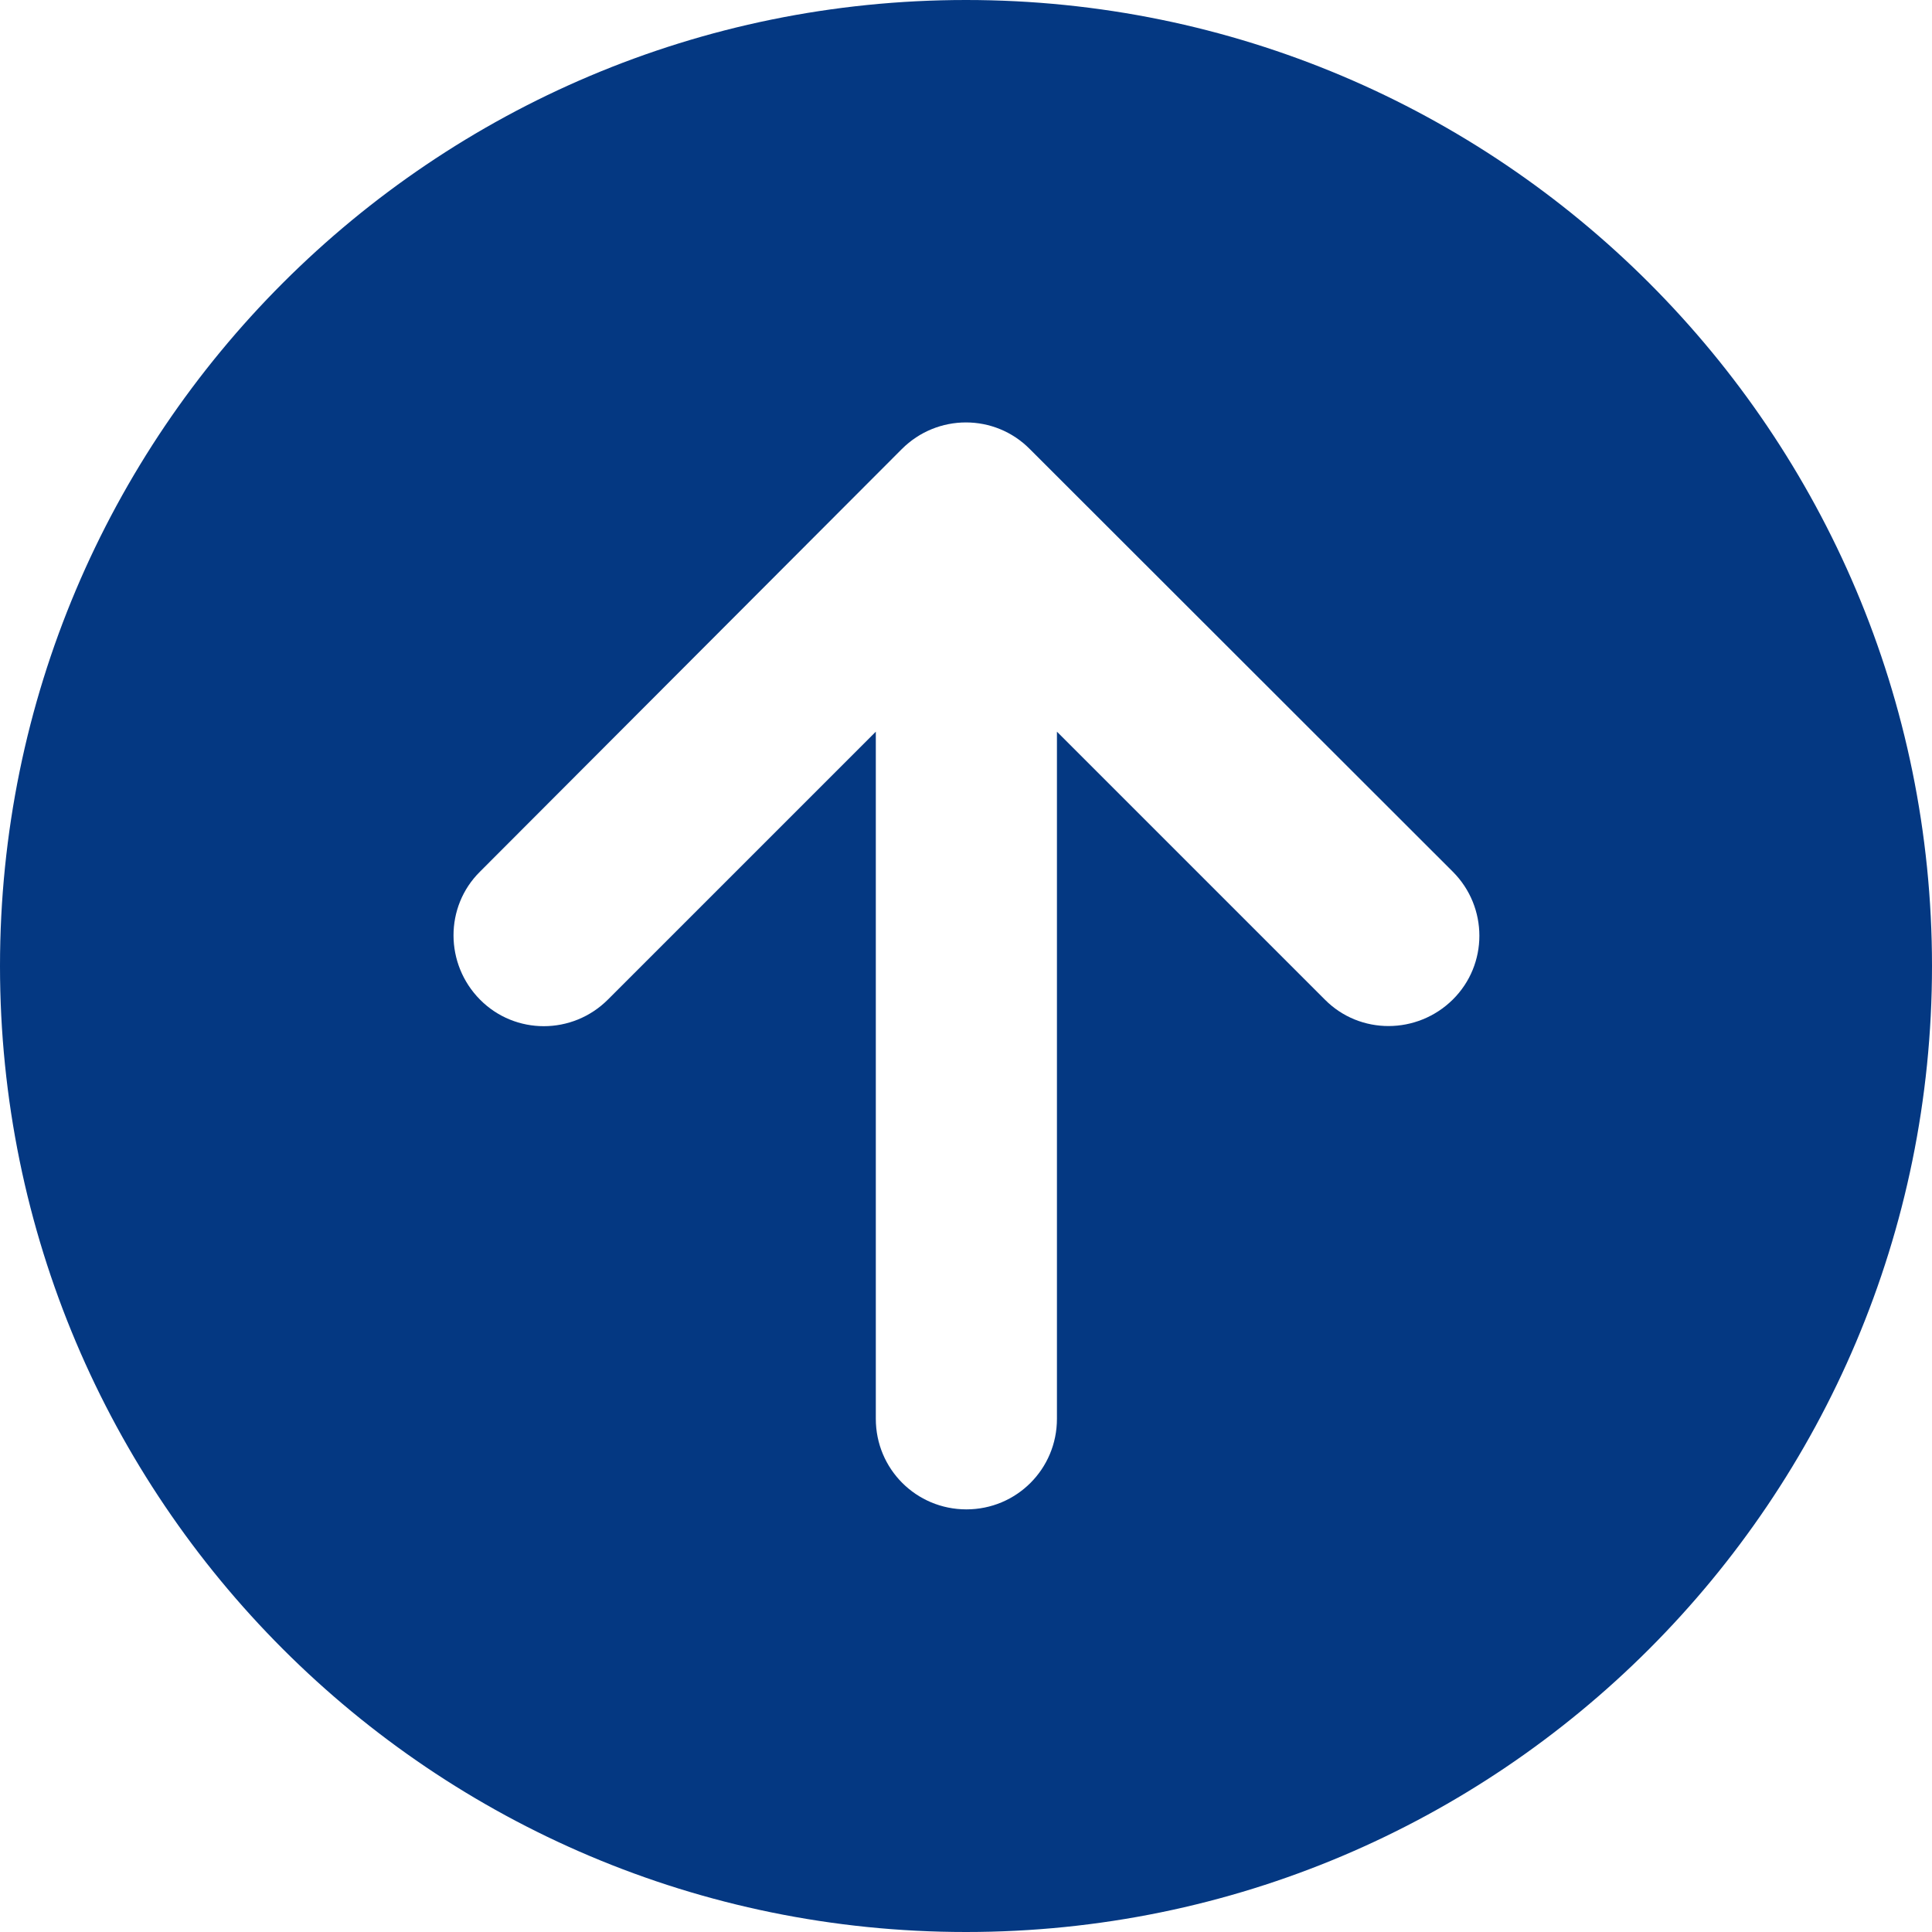 <?xml version="1.0" encoding="utf-8"?>
<!-- Generator: Adobe Illustrator 27.3.1, SVG Export Plug-In . SVG Version: 6.00 Build 0)  -->
<svg version="1.1" id="Ebene_1" xmlns="http://www.w3.org/2000/svg" xmlns:xlink="http://www.w3.org/1999/xlink" x="0px" y="0px"
	 viewBox="0 0 512 512" style="enable-background:new 0 0 512 512;" xml:space="preserve">
<style type="text/css">
	.st0{fill:#043882;}
</style>
<path class="st0" d="M256,512c141.4,0,256-114.6,256-256S397.4,0,256,0S0,114.6,0,256S114.6,512,256,512z M385,231
	c9.4,9.4,9.4,24.6,0,33.9s-24.6,9.4-33.9,0l-71-71V376c0,13.3-10.7,24-24,24s-24-10.7-24-24V193.9l-71,71c-9.4,9.4-24.6,9.4-33.9,0
	s-9.4-24.6,0-33.9L239,119c9.4-9.4,24.6-9.4,33.9,0L385,231z"/>
</svg>

